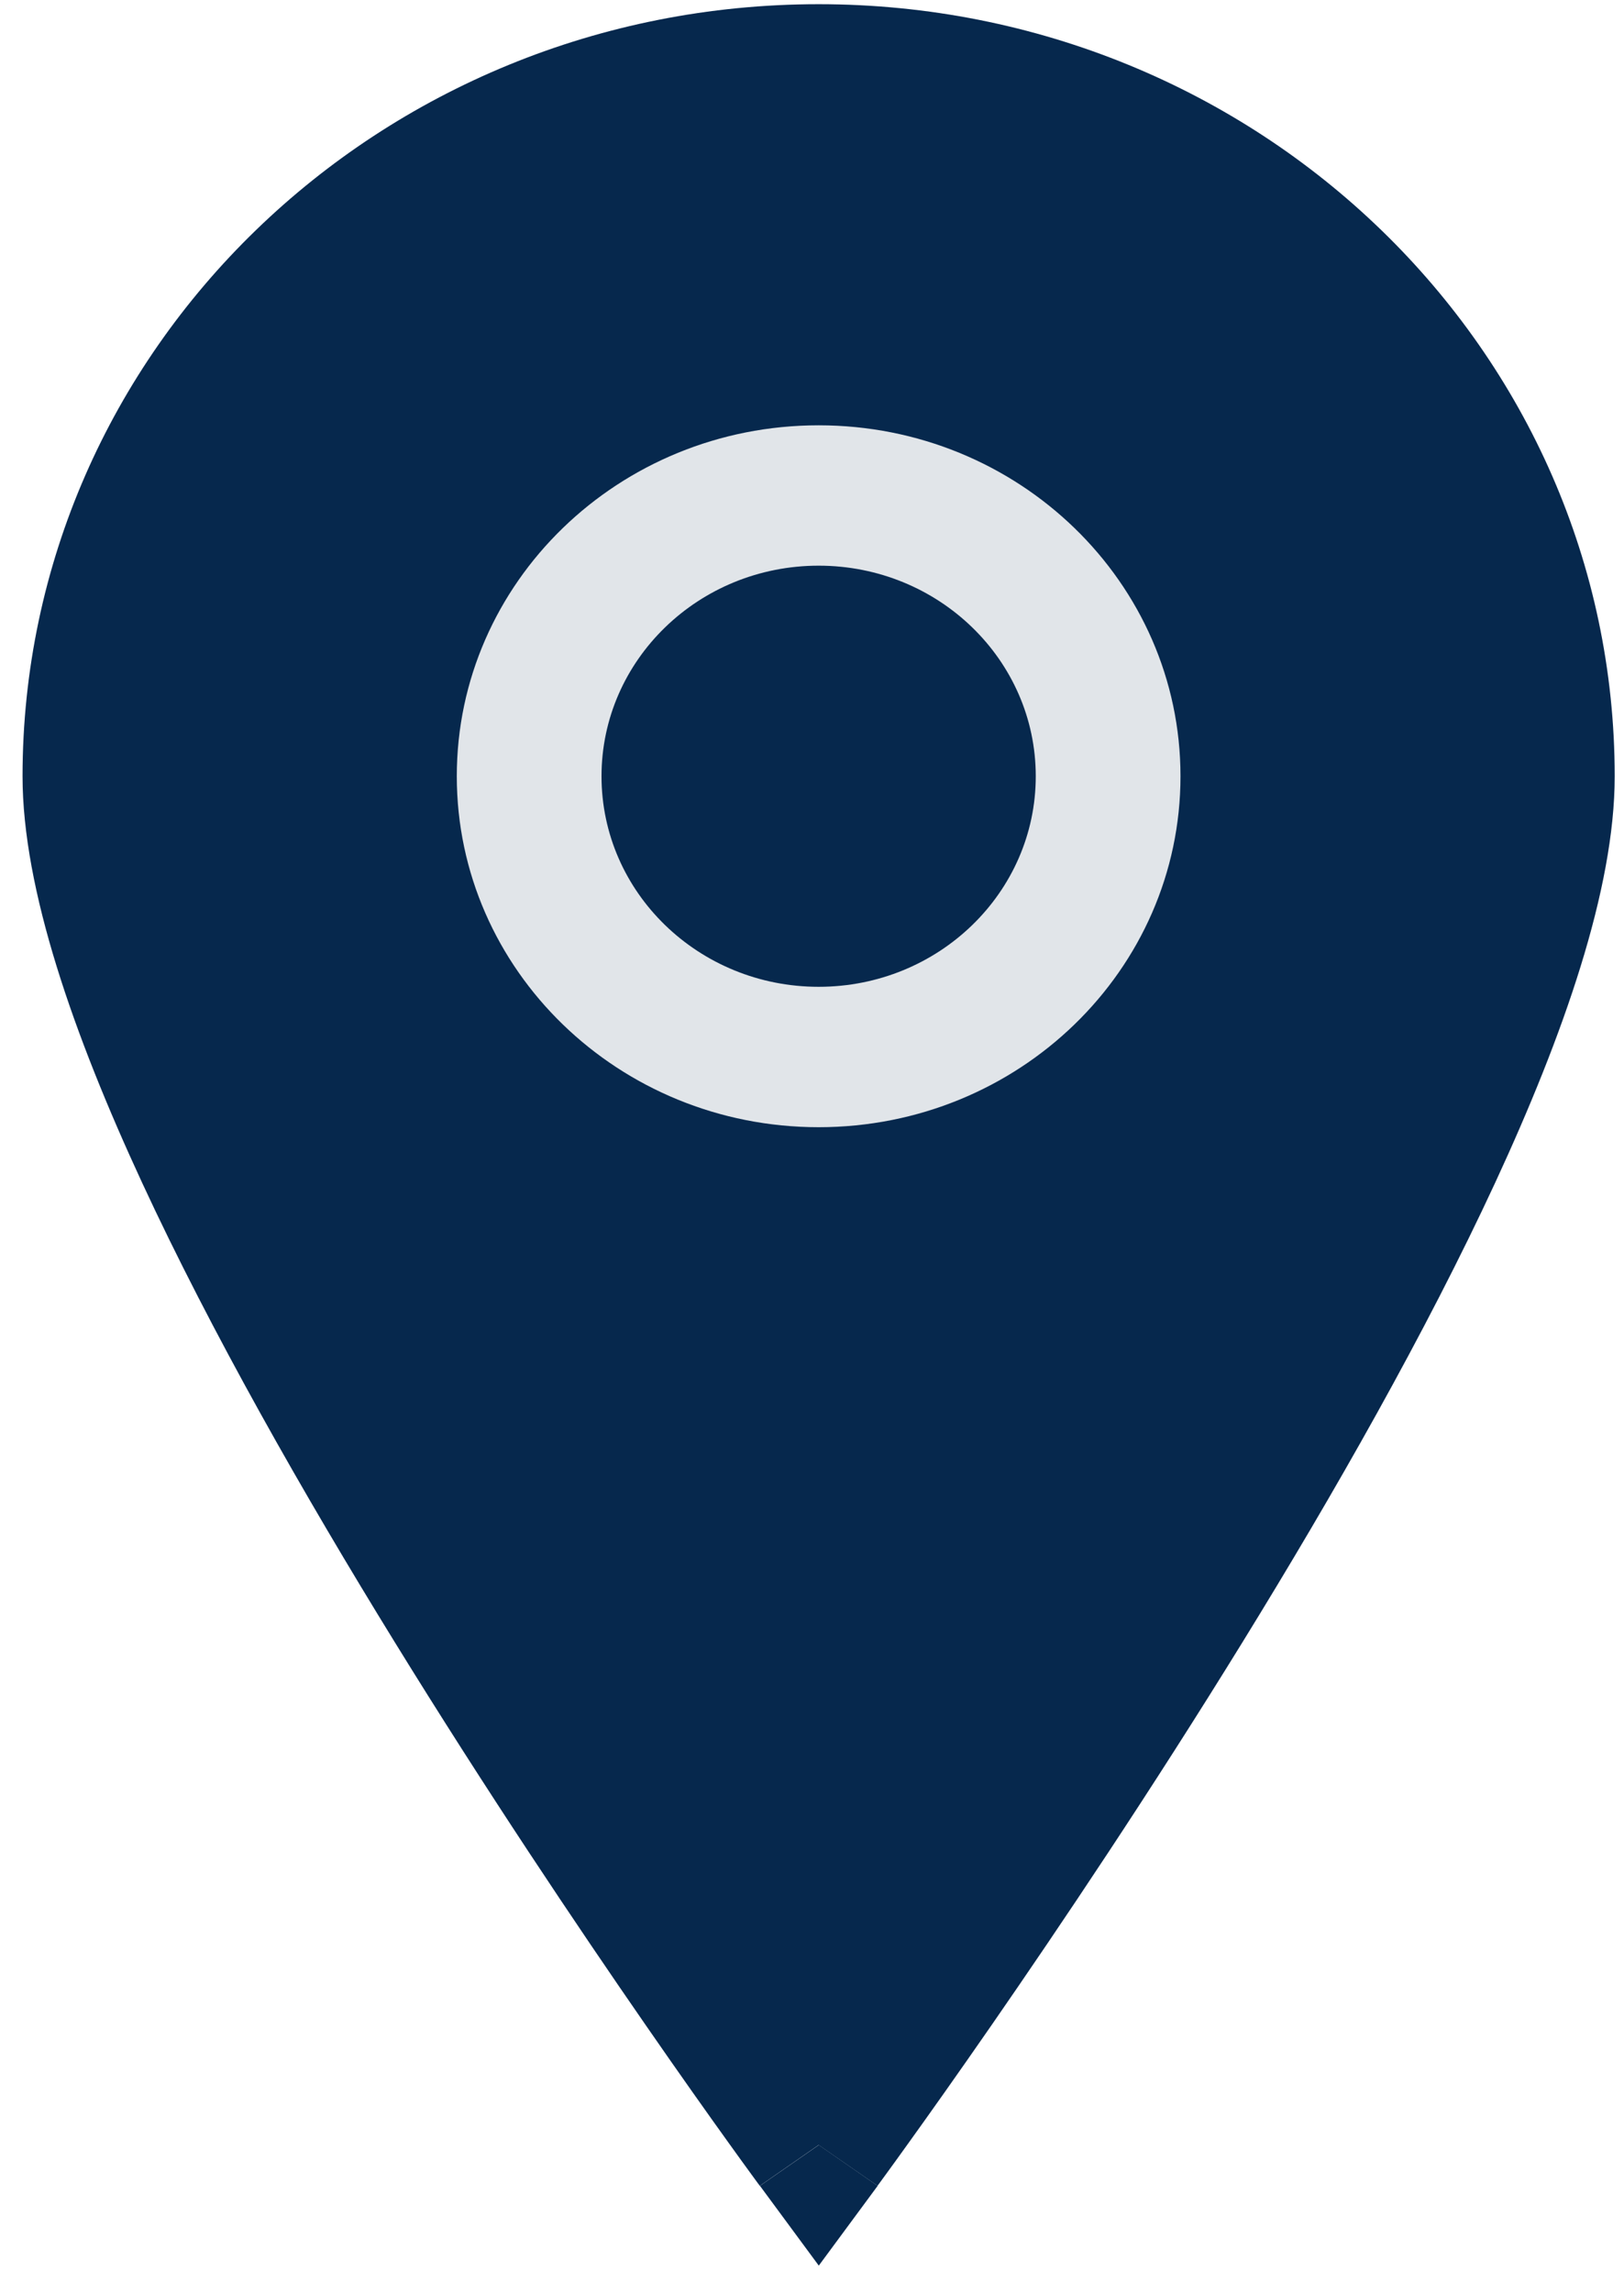 <?xml version="1.0" encoding="UTF-8"?> <svg xmlns="http://www.w3.org/2000/svg" width="51" height="72" viewBox="0 0 51 72" fill="none"><path d="M23.865 68.626C23.865 68.626 23.865 68.627 25.713 67.345L27.562 68.627L25.713 71.132L23.865 68.626Z" fill="#06284D"></path><path fill-rule="evenodd" clip-rule="evenodd" d="M23.86 68.627L25.708 67.345C27.557 68.627 27.558 68.625 27.558 68.625L27.575 68.602L27.626 68.533L27.82 68.267C27.989 68.035 28.237 67.694 28.55 67.256C29.178 66.382 30.073 65.121 31.147 63.57C33.292 60.471 36.156 56.207 39.023 51.553C41.886 46.907 44.776 41.834 46.958 37.125C49.098 32.504 50.708 27.923 50.708 24.373C50.708 10.985 39.515 0.132 25.708 0.132C11.901 0.132 0.708 10.985 0.708 24.373C0.708 27.923 2.318 32.504 4.459 37.125C6.641 41.834 9.531 46.907 12.394 51.553C15.261 56.207 18.125 60.471 20.27 63.57C21.343 65.121 22.238 66.382 22.866 67.256C23.18 67.694 23.427 68.035 23.597 68.267L23.791 68.533L23.842 68.602L23.86 68.627Z" fill="#06284D"></path><path fill-rule="evenodd" clip-rule="evenodd" d="M25.709 13.353C19.433 13.353 14.345 18.286 14.345 24.371C14.345 30.457 19.433 35.39 25.709 35.39C31.985 35.39 37.072 30.457 37.072 24.371C37.072 18.286 31.985 13.353 25.709 13.353ZM18.89 24.371C18.89 20.72 21.943 17.76 25.709 17.76C29.474 17.76 32.527 20.72 32.527 24.371C32.527 28.023 29.474 30.982 25.709 30.982C21.943 30.982 18.89 28.023 18.89 24.371Z" fill="#E1E5E9"></path></svg> 